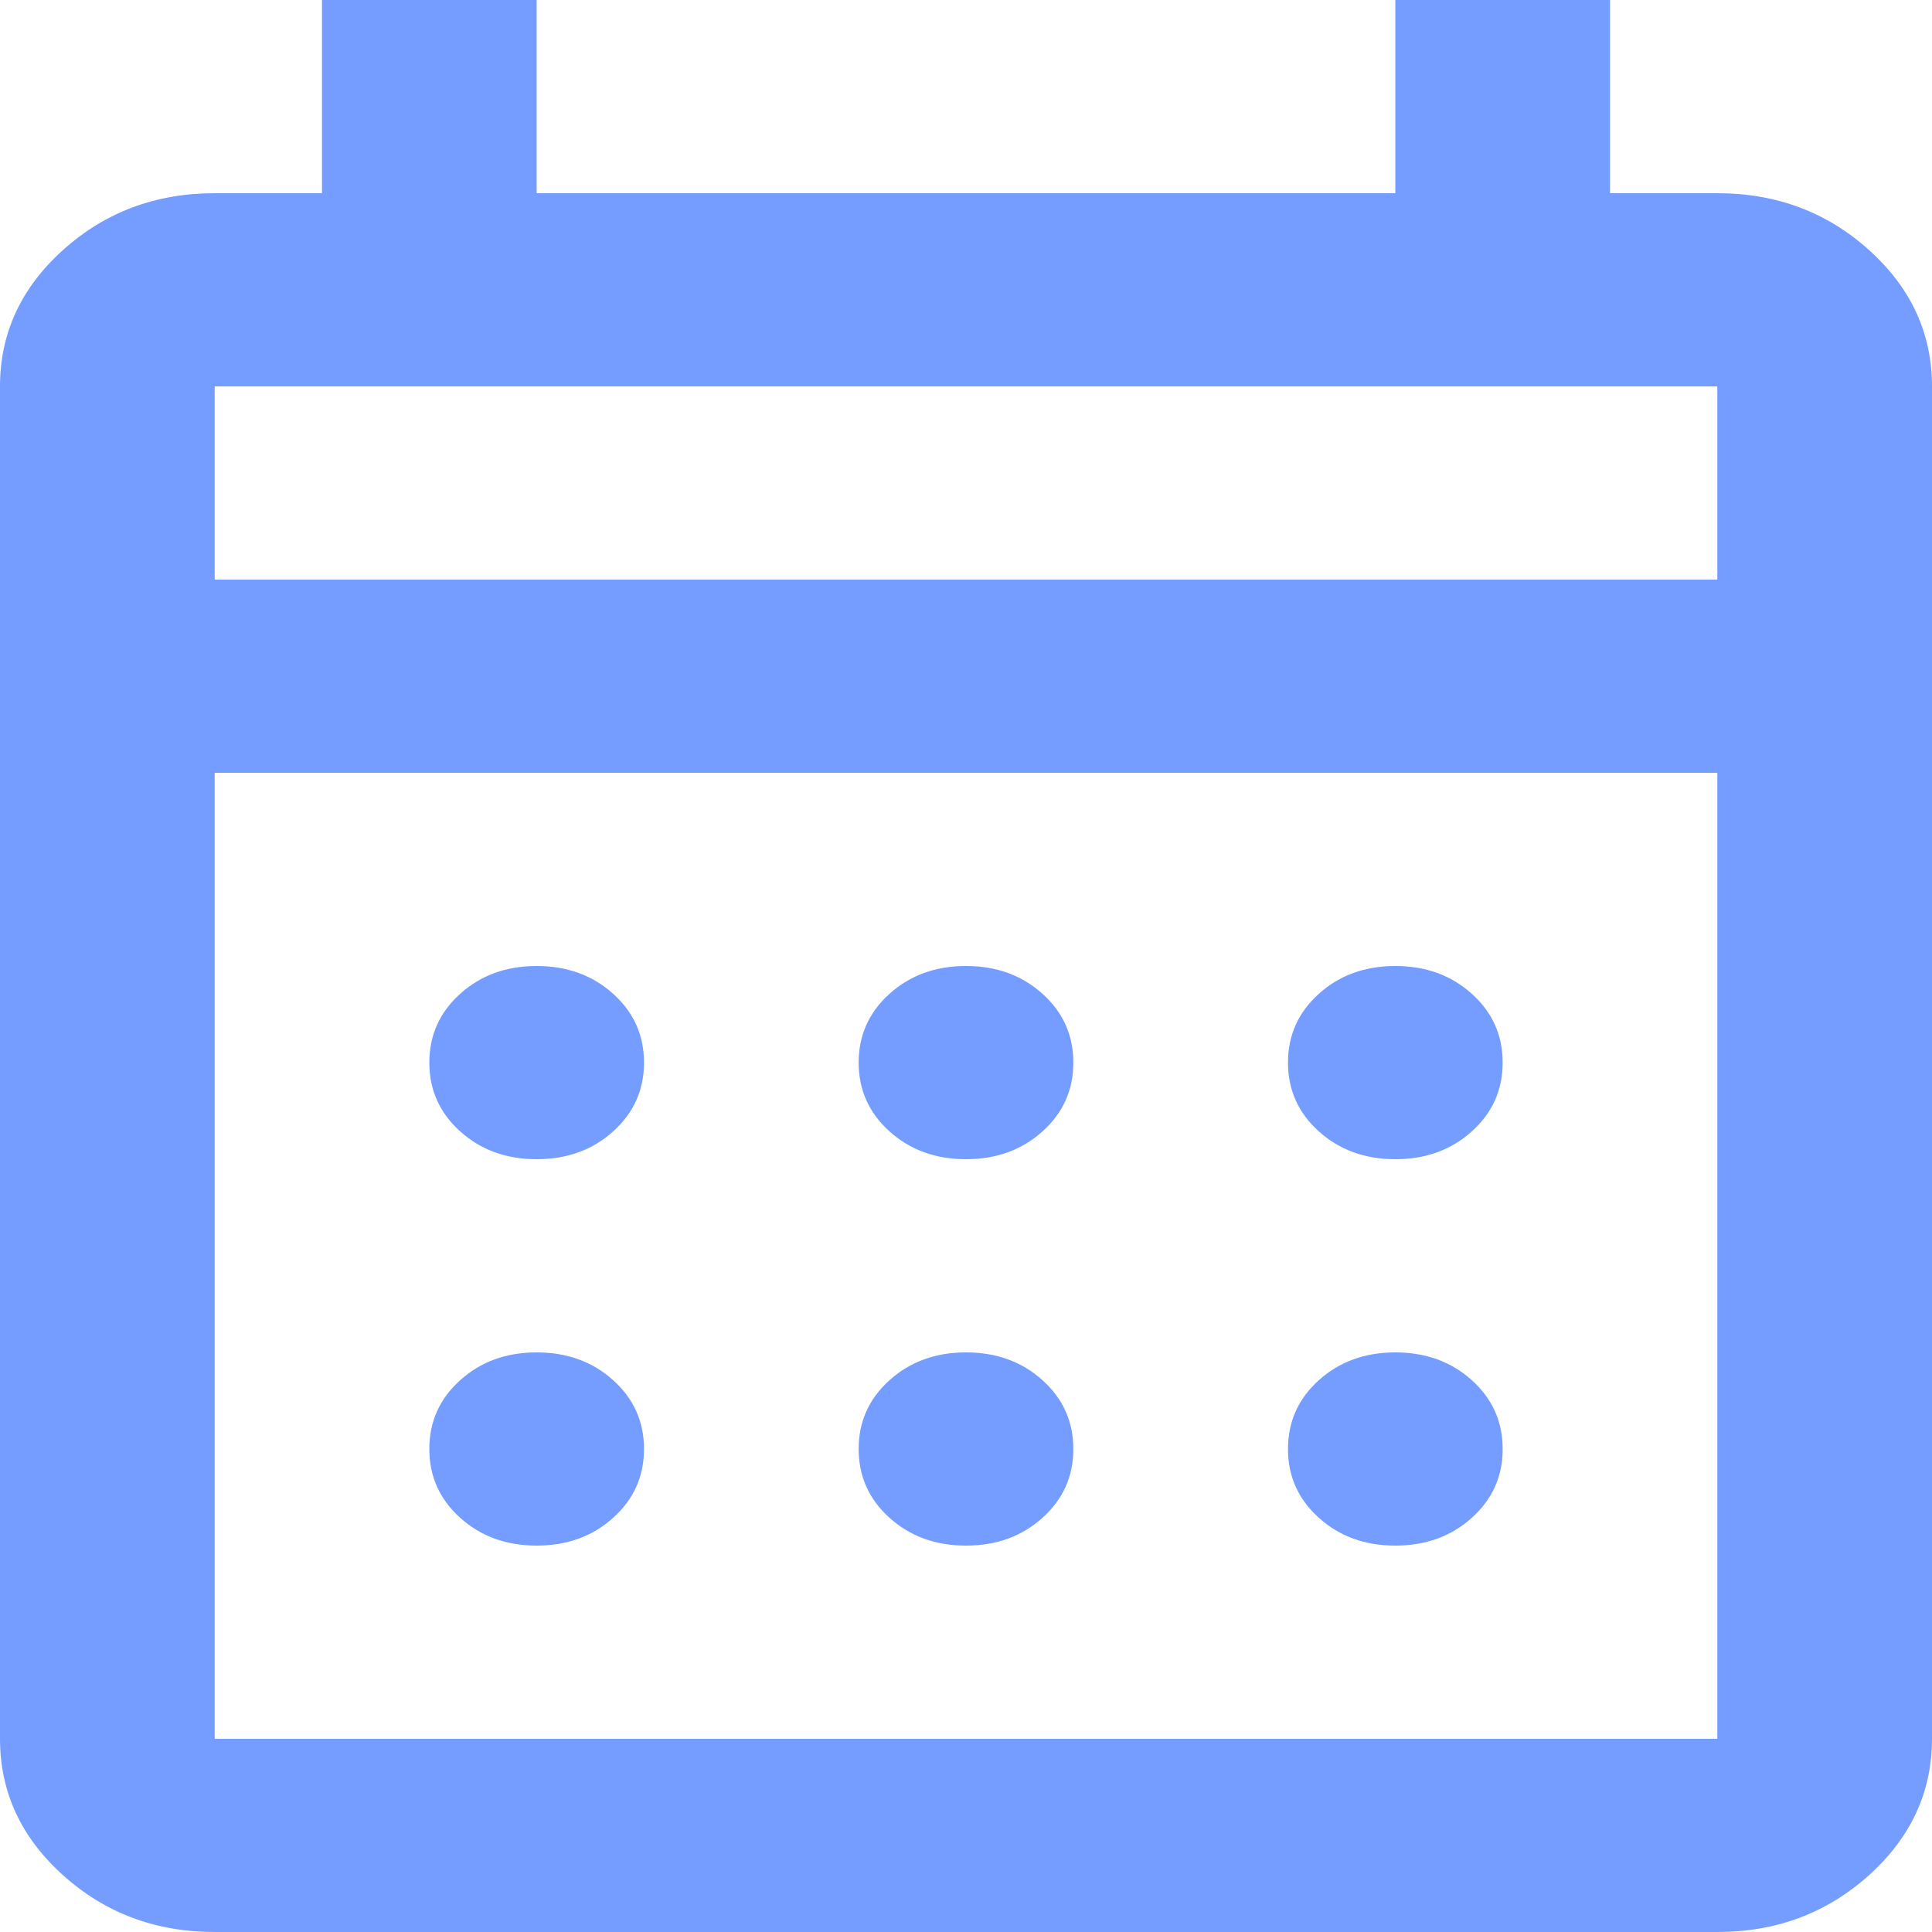 <svg width="50" height="50" viewBox="0 0 50 50" fill="none" xmlns="http://www.w3.org/2000/svg">
<path id="calendar_month" d="M5.556 50C4.028 50 2.72 49.51 1.632 48.531C0.544 47.552 0 46.375 0 45V10C0 8.625 0.544 7.448 1.632 6.469C2.72 5.49 4.028 5 5.556 5H8.333V0H13.889V5H36.111V0H41.667V5H44.444C45.972 5 47.28 5.49 48.368 6.469C49.456 7.448 50 8.625 50 10V45C50 46.375 49.456 47.552 48.368 48.531C47.28 49.51 45.972 50 44.444 50H5.556ZM5.556 45H44.444V20H5.556V45ZM5.556 15H44.444V10H5.556V15ZM25 30C24.213 30 23.553 29.76 23.021 29.281C22.488 28.802 22.222 28.208 22.222 27.5C22.222 26.792 22.488 26.198 23.021 25.719C23.553 25.24 24.213 25 25 25C25.787 25 26.447 25.24 26.979 25.719C27.512 26.198 27.778 26.792 27.778 27.5C27.778 28.208 27.512 28.802 26.979 29.281C26.447 29.76 25.787 30 25 30ZM13.889 30C13.102 30 12.442 29.76 11.91 29.281C11.377 28.802 11.111 28.208 11.111 27.5C11.111 26.792 11.377 26.198 11.91 25.719C12.442 25.24 13.102 25 13.889 25C14.676 25 15.336 25.24 15.868 25.719C16.401 26.198 16.667 26.792 16.667 27.5C16.667 28.208 16.401 28.802 15.868 29.281C15.336 29.76 14.676 30 13.889 30ZM36.111 30C35.324 30 34.664 29.76 34.132 29.281C33.599 28.802 33.333 28.208 33.333 27.5C33.333 26.792 33.599 26.198 34.132 25.719C34.664 25.24 35.324 25 36.111 25C36.898 25 37.558 25.24 38.09 25.719C38.623 26.198 38.889 26.792 38.889 27.5C38.889 28.208 38.623 28.802 38.09 29.281C37.558 29.76 36.898 30 36.111 30ZM25 40C24.213 40 23.553 39.76 23.021 39.281C22.488 38.802 22.222 38.208 22.222 37.5C22.222 36.792 22.488 36.198 23.021 35.719C23.553 35.24 24.213 35 25 35C25.787 35 26.447 35.24 26.979 35.719C27.512 36.198 27.778 36.792 27.778 37.5C27.778 38.208 27.512 38.802 26.979 39.281C26.447 39.76 25.787 40 25 40ZM13.889 40C13.102 40 12.442 39.76 11.91 39.281C11.377 38.802 11.111 38.208 11.111 37.5C11.111 36.792 11.377 36.198 11.91 35.719C12.442 35.24 13.102 35 13.889 35C14.676 35 15.336 35.24 15.868 35.719C16.401 36.198 16.667 36.792 16.667 37.5C16.667 38.208 16.401 38.802 15.868 39.281C15.336 39.76 14.676 40 13.889 40ZM36.111 40C35.324 40 34.664 39.76 34.132 39.281C33.599 38.802 33.333 38.208 33.333 37.5C33.333 36.792 33.599 36.198 34.132 35.719C34.664 35.24 35.324 35 36.111 35C36.898 35 37.558 35.24 38.09 35.719C38.623 36.198 38.889 36.792 38.889 37.5C38.889 38.208 38.623 38.802 38.09 39.281C37.558 39.76 36.898 40 36.111 40Z" fill="#759DFF"/>
</svg>
